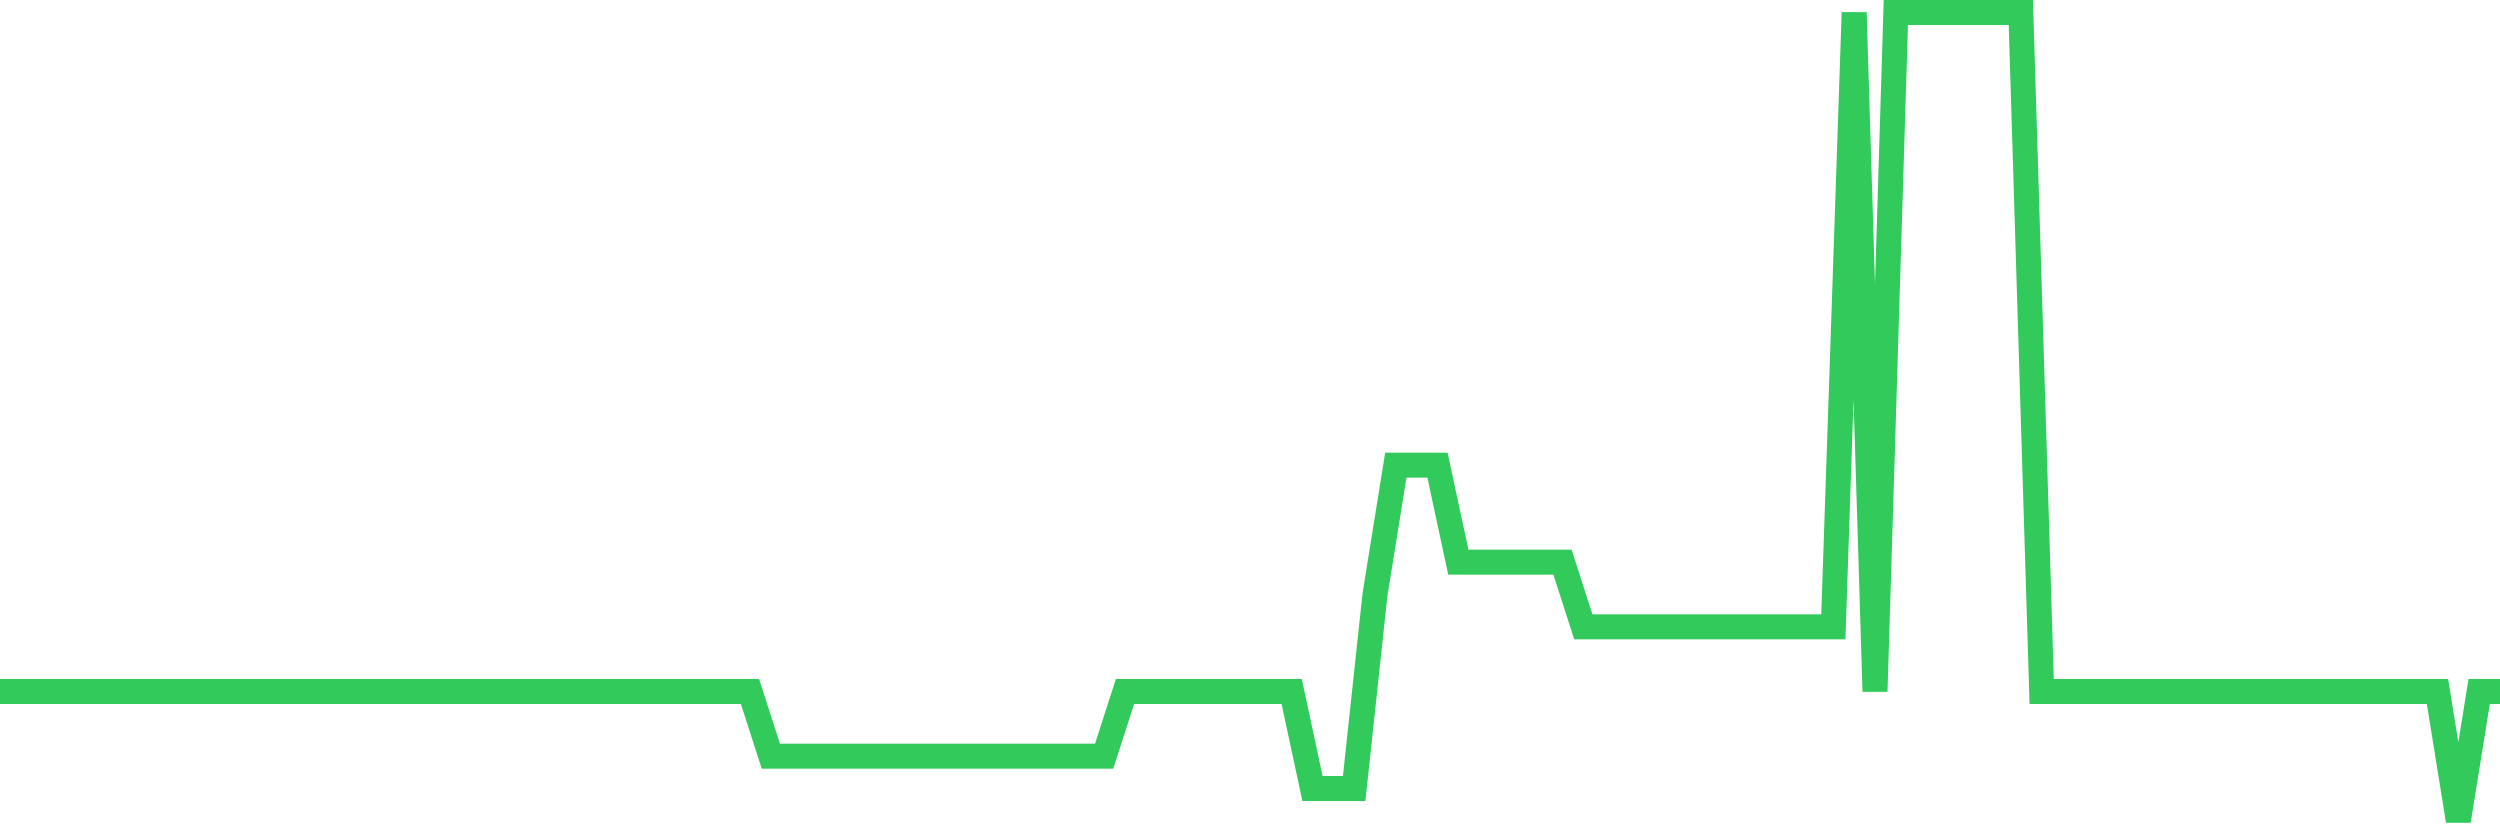 <svg
  xmlns="http://www.w3.org/2000/svg"
  xmlns:xlink="http://www.w3.org/1999/xlink"
  width="120"
  height="40"
  viewBox="0 0 120 40"
  preserveAspectRatio="none"
>
  <polyline
    points="0,33.192 1,33.192 2,33.192 3,33.192 4,33.192 5,33.192 6,33.192 7,33.192 8,33.192 9,33.192 10,33.192 11,33.192 12,33.192 13,33.192 14,33.192 15,33.192 16,33.192 17,33.192 18,33.192 19,33.192 20,33.192 21,33.192 22,33.192 23,33.192 24,33.192 25,33.192 26,33.192 27,33.192 28,33.192 29,33.192 30,33.192 31,33.192 32,33.192 33,33.192 34,33.192 35,33.192 36,33.192 37,36.296 38,36.296 39,36.296 40,36.296 41,36.296 42,36.296 43,36.296 44,36.296 45,36.296 46,36.296 47,36.296 48,36.296 49,36.296 50,36.296 51,36.296 52,36.296 53,36.296 54,33.192 55,33.192 56,33.192 57,33.192 58,33.192 59,33.192 60,33.192 61,33.192 62,33.192 63,37.848 64,37.848 65,37.848 66,28.536 67,22.328 68,22.328 69,22.328 70,26.984 71,26.984 72,26.984 73,26.984 74,26.984 75,26.984 76,30.088 77,30.088 78,30.088 79,30.088 80,30.088 81,30.088 82,30.088 83,30.088 84,30.088 85,30.088 86,30.088 87,30.088 88,30.088 89,0.6 90,33.192 91,0.6 92,0.6 93,0.6 94,0.6 95,0.6 96,0.6 97,0.6 98,33.192 99,33.192 100,33.192 101,33.192 102,33.192 103,33.192 104,33.192 105,33.192 106,33.192 107,33.192 108,33.192 109,33.192 110,33.192 111,33.192 112,33.192 113,33.192 114,33.192 115,33.192 116,33.192 117,33.192 118,39.4 119,33.192 120,33.192"
    fill="none"
    stroke="#32ca5b"
    stroke-width="1.2"
  >
  </polyline>
</svg>